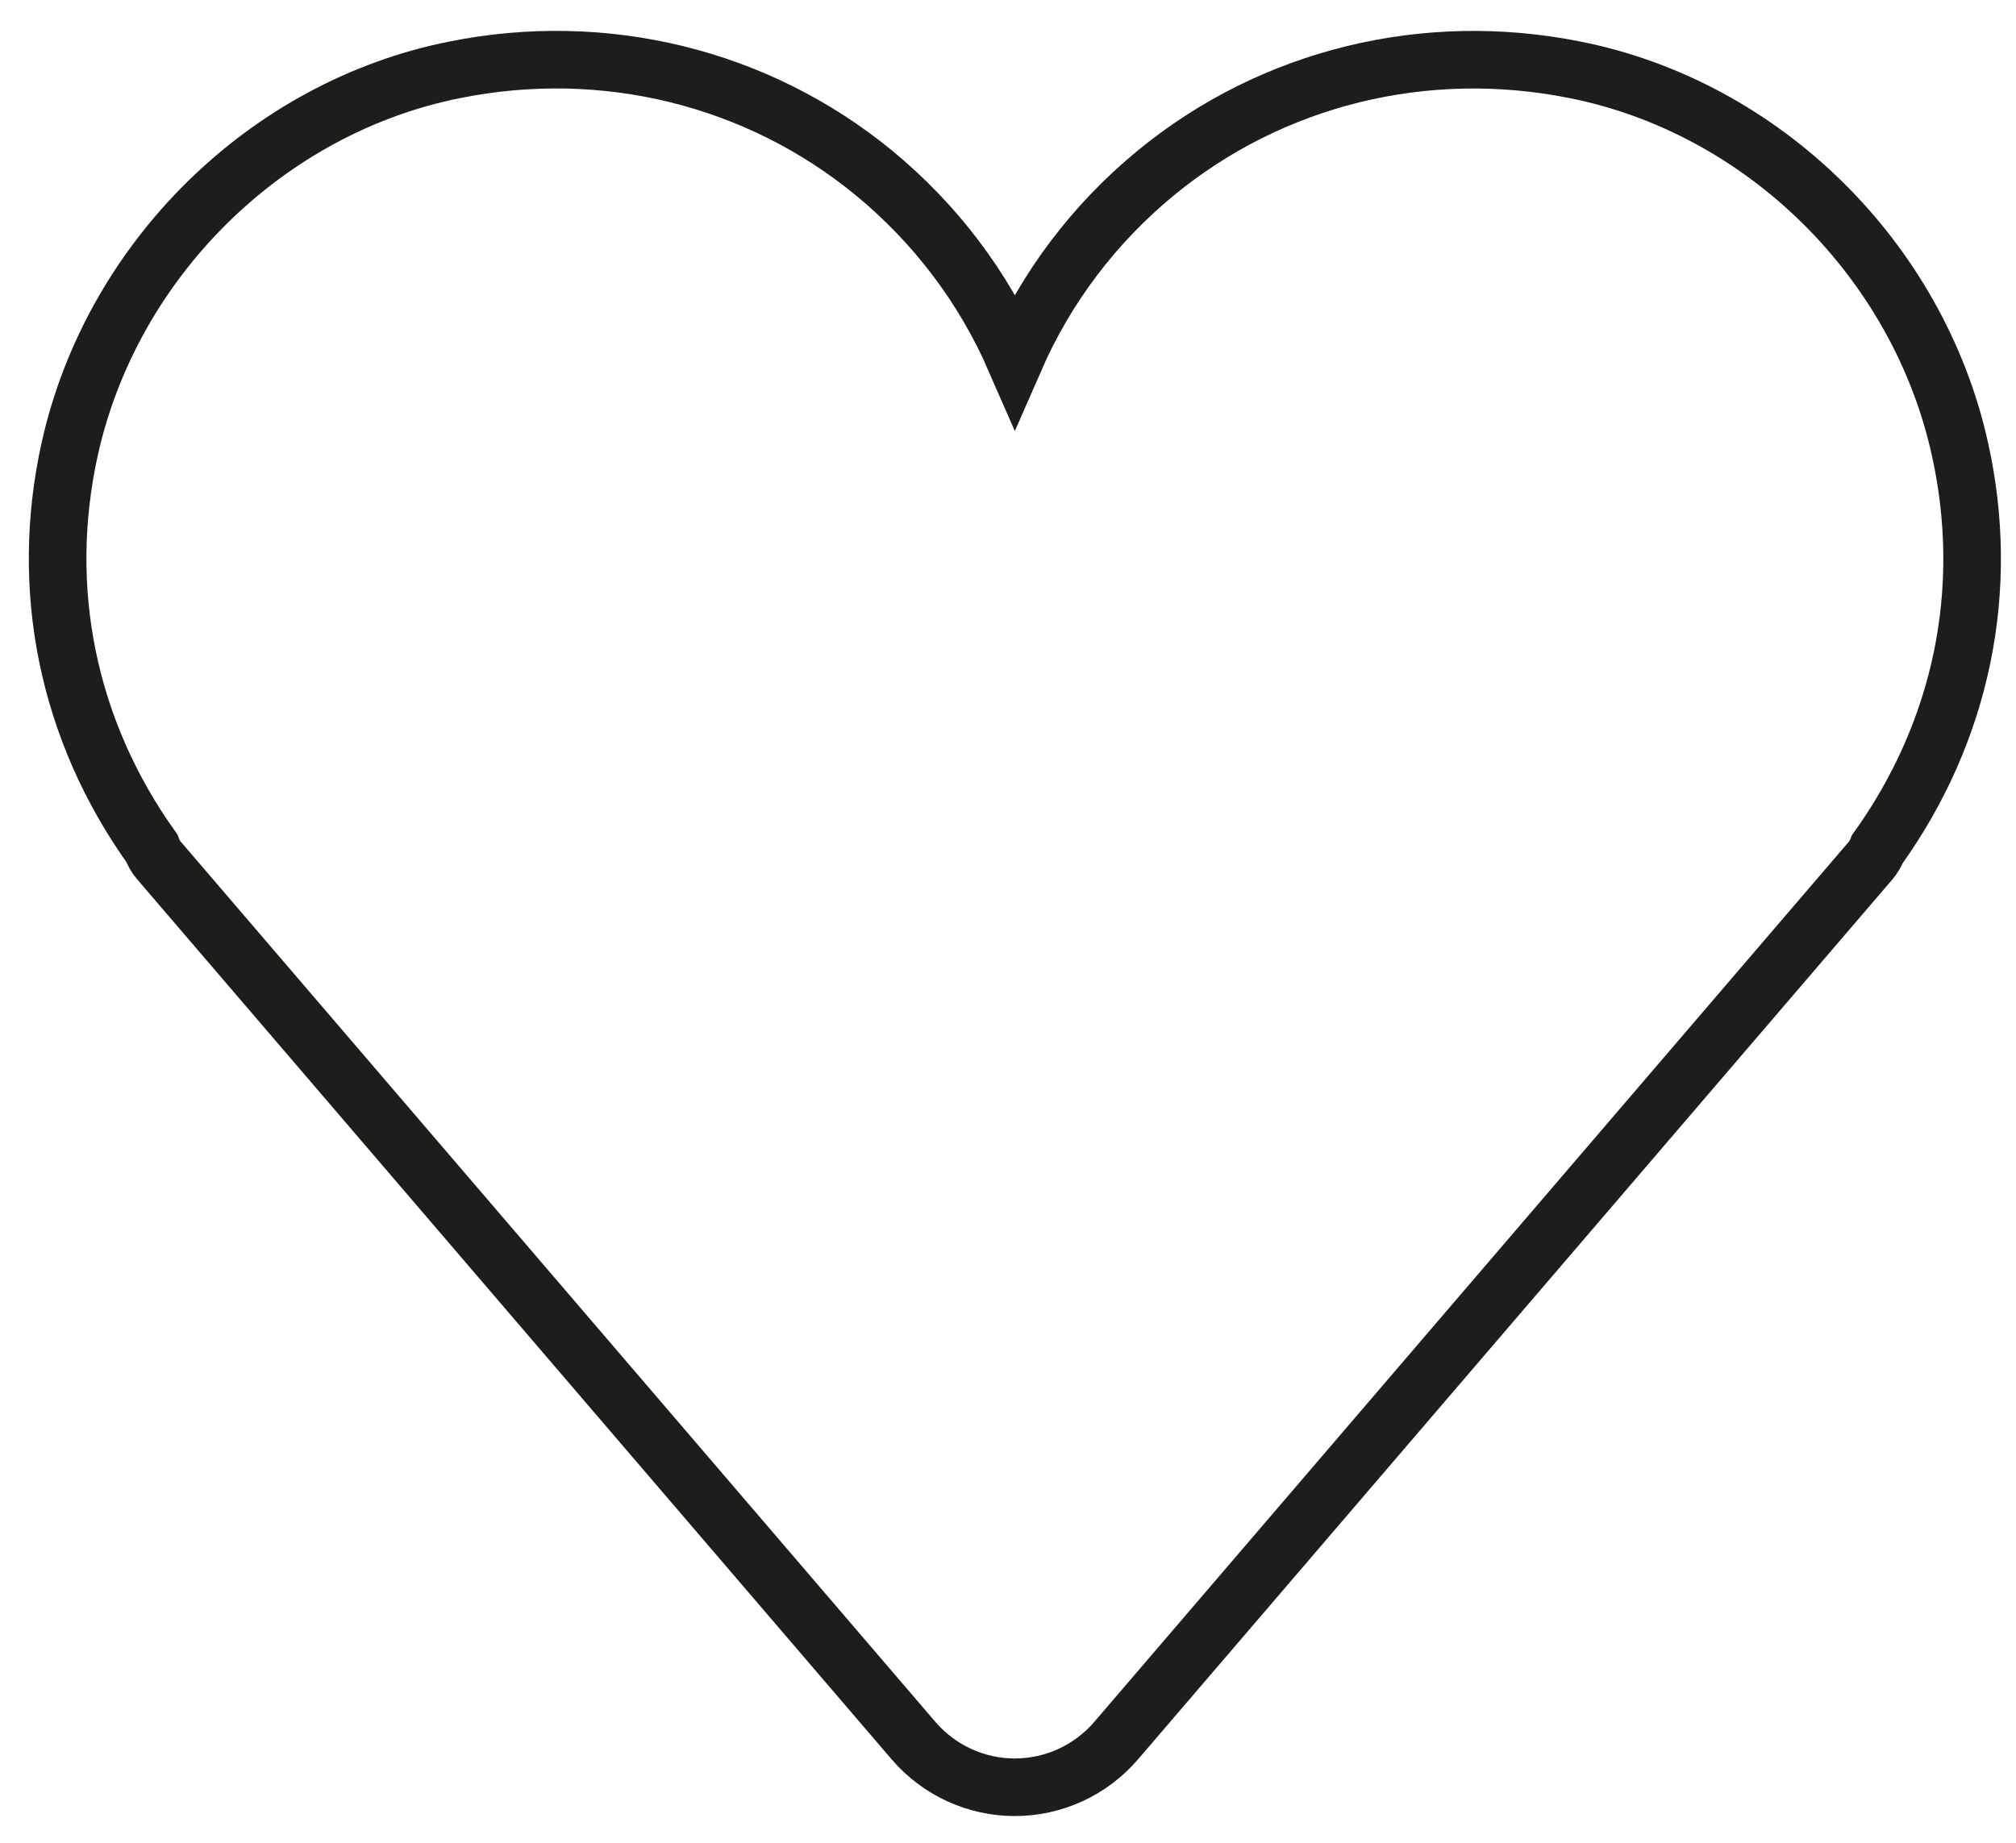 <svg width="35" height="32" viewBox="0 0 35 32" fill="none" xmlns="http://www.w3.org/2000/svg">
<path fill-rule="evenodd" clip-rule="evenodd" d="M17.618 31.036C16.944 31.036 16.303 30.741 15.862 30.229L2.762 14.945C2.707 14.881 2.664 14.808 2.636 14.729C1.176 12.686 0.671 10.231 1.211 7.793C1.942 4.507 4.628 1.861 7.897 1.212C10.494 0.69 13.148 1.343 15.165 2.997C16.244 3.883 17.077 4.993 17.619 6.235C18.162 4.993 18.994 3.883 20.074 2.997C22.091 1.343 24.743 0.692 27.341 1.212C30.611 1.861 33.298 4.507 34.026 7.793C34.57 10.235 34.061 12.696 32.594 14.744C32.567 14.815 32.526 14.884 32.475 14.945L19.375 30.229C18.934 30.741 18.294 31.036 17.618 31.036V31.036Z" stroke="#1D1D1B"/>
</svg>
